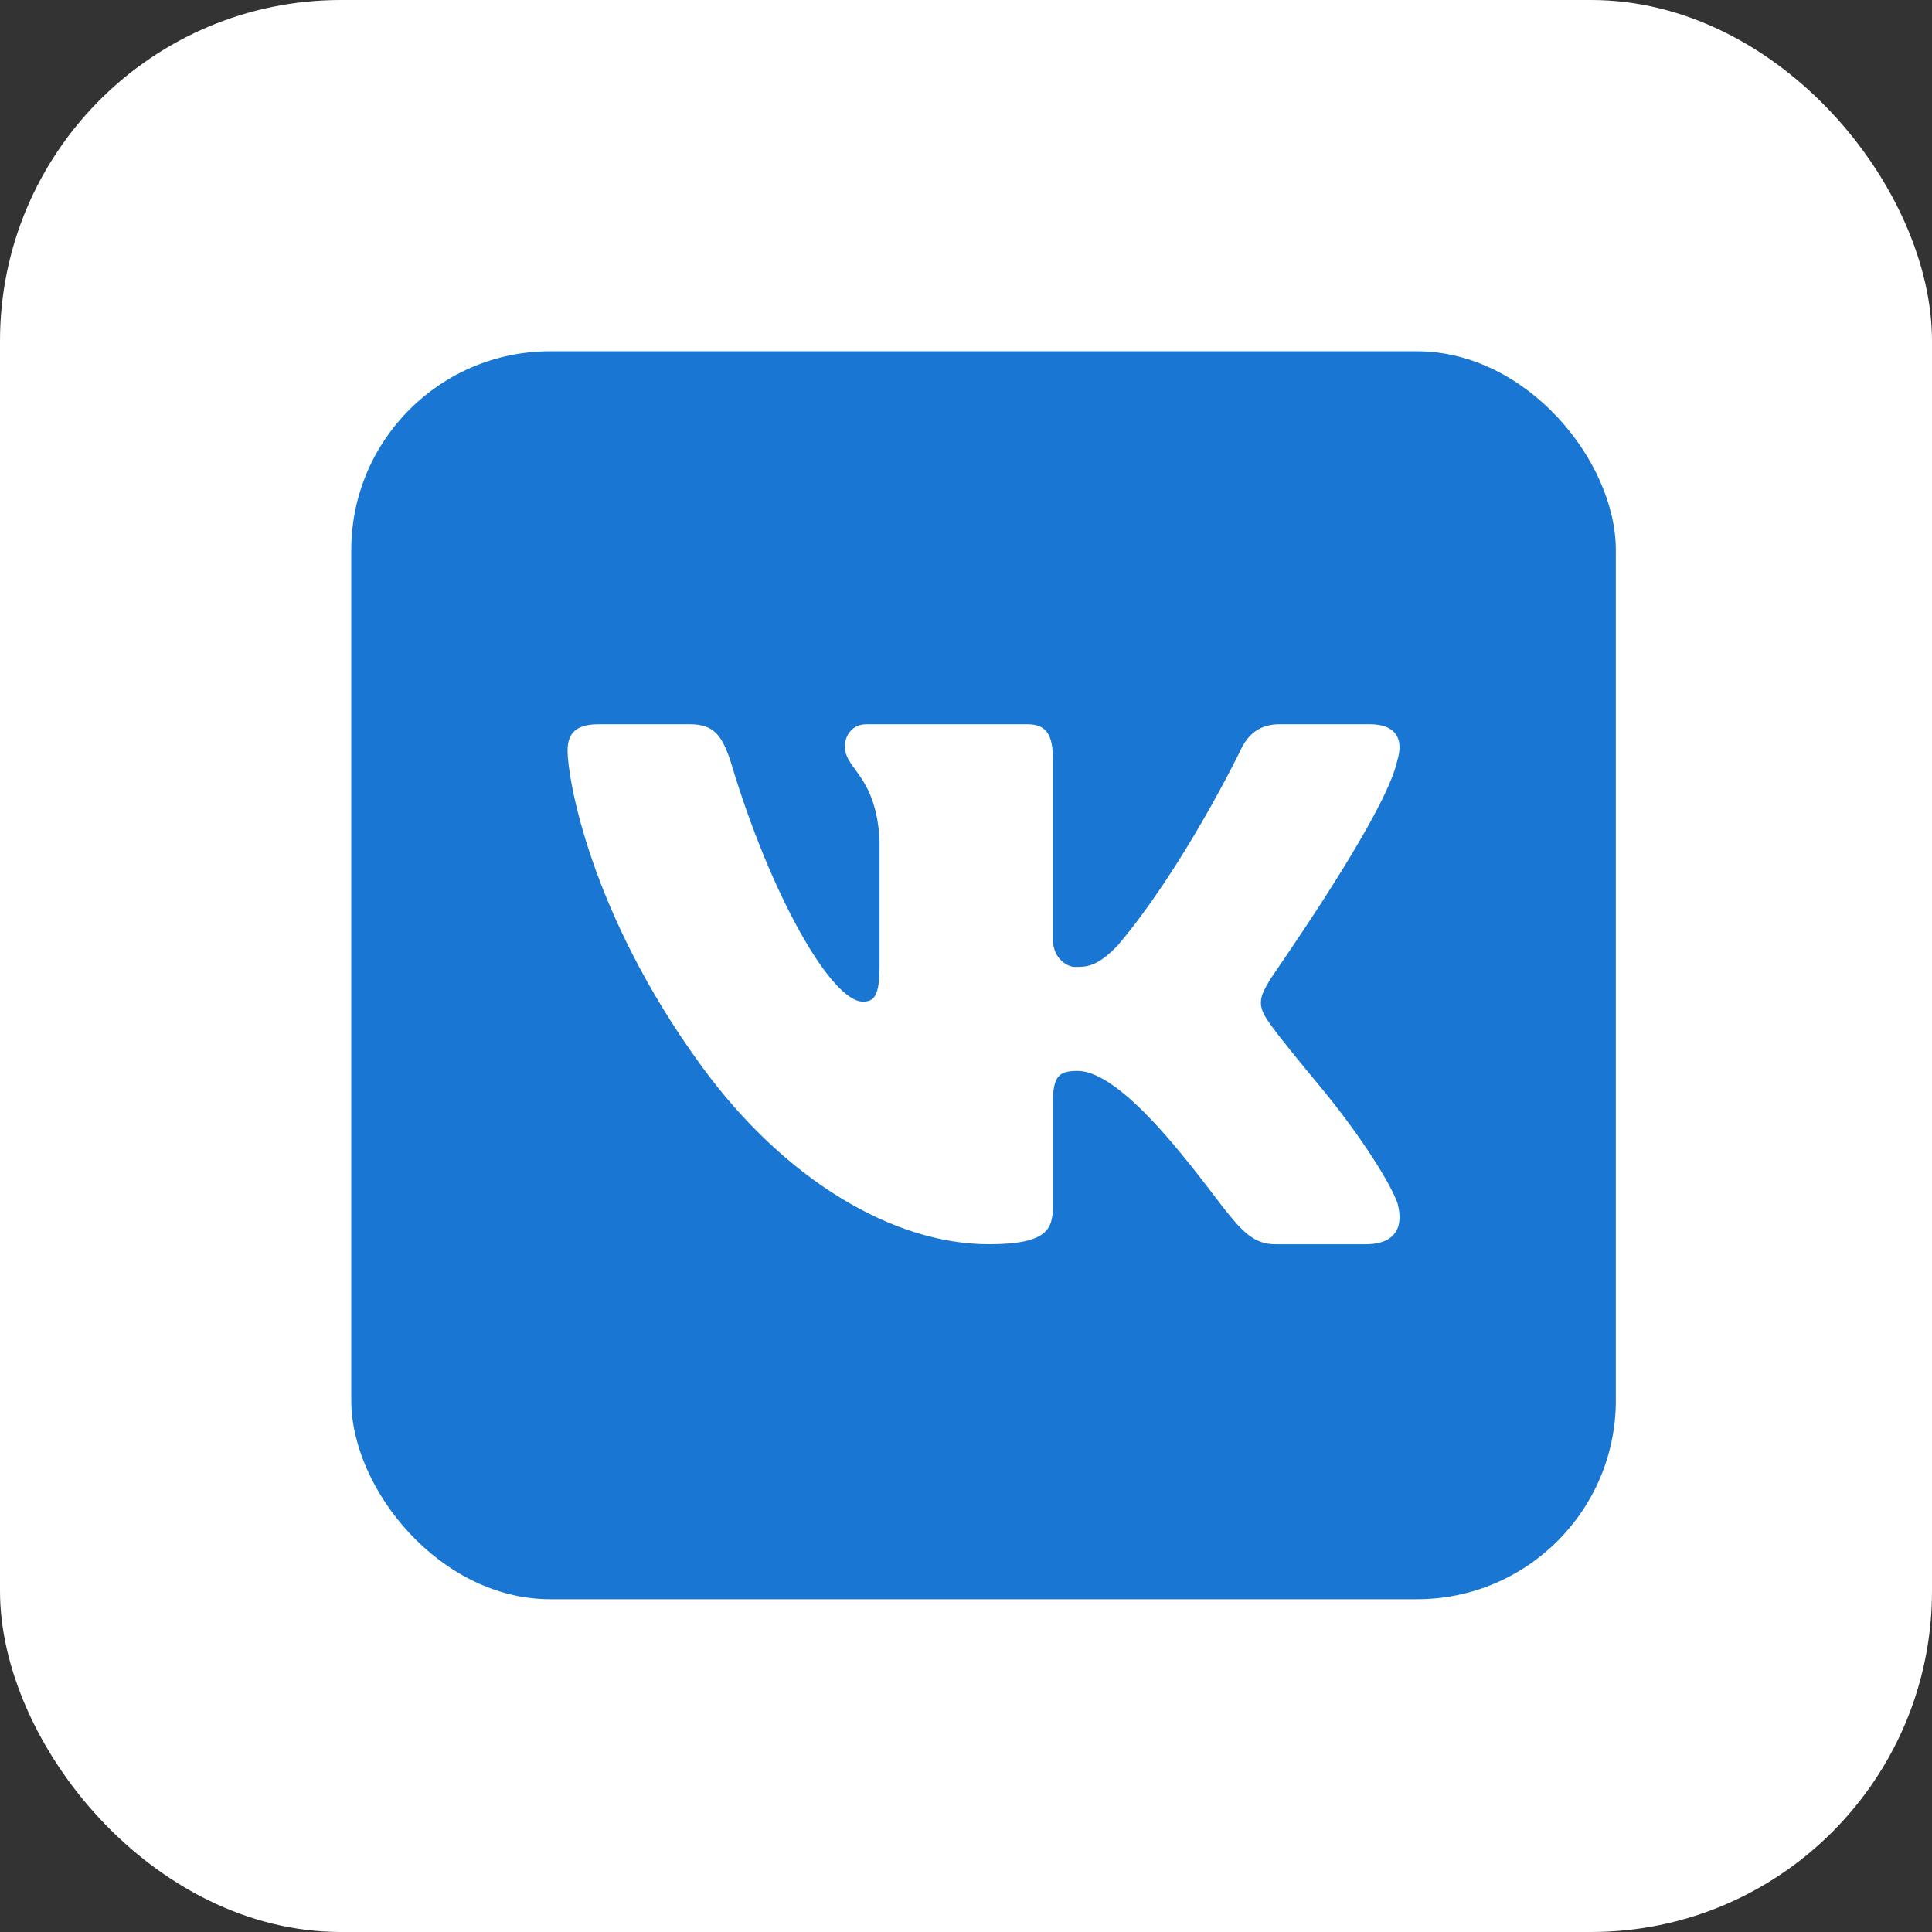 <?xml version="1.0" encoding="UTF-8"?> <svg xmlns="http://www.w3.org/2000/svg" width="68" height="68" viewBox="0 0 68 68" fill="none"><rect x="0" y="0" width="68" height="68" fill="#333333" stroke="none"/><rect width="68" height="68" rx="12" fill="white"></rect><rect x="12.363" y="12.364" width="44.509" height="43.923" rx="7" fill="#1976D2"></rect><path d="M49.182 26.762C49.238 26.578 49.265 26.407 49.258 26.254C49.239 25.813 48.935 25.492 48.221 25.492H45.026C44.22 25.492 43.848 25.98 43.631 26.469C43.631 26.469 41.639 30.567 39.344 33.27C38.6 34.052 38.222 34.032 37.819 34.032C37.603 34.032 37.058 33.771 37.058 33.055V26.729C37.058 25.882 36.847 25.492 36.165 25.492H30.493C29.996 25.492 29.737 25.882 29.737 26.274C29.737 27.088 30.833 27.283 30.957 29.563V33.984C30.957 35.057 30.771 35.253 30.368 35.253C29.282 35.253 27.145 31.592 25.713 26.795C25.404 25.851 25.094 25.492 24.287 25.492H21.062C20.131 25.492 19.977 25.948 19.977 26.436C19.977 27.316 20.709 32.072 24.704 37.54C27.602 41.506 31.42 43.793 34.8 43.793C36.847 43.793 37.057 43.272 37.057 42.459V38.832C37.058 37.855 37.281 37.693 37.933 37.693C38.398 37.693 39.346 37.998 41.176 40.133C43.286 42.595 43.67 43.793 44.88 43.793H48.074C48.816 43.793 49.242 43.482 49.259 42.878C49.263 42.724 49.241 42.552 49.191 42.361C48.954 41.658 47.868 39.94 46.514 38.303C45.763 37.396 45.023 36.498 44.682 36.01C44.454 35.692 44.367 35.467 44.379 35.253C44.389 35.027 44.507 34.812 44.682 34.512C44.651 34.512 48.779 28.715 49.182 26.762Z" fill="white"></path></svg> 